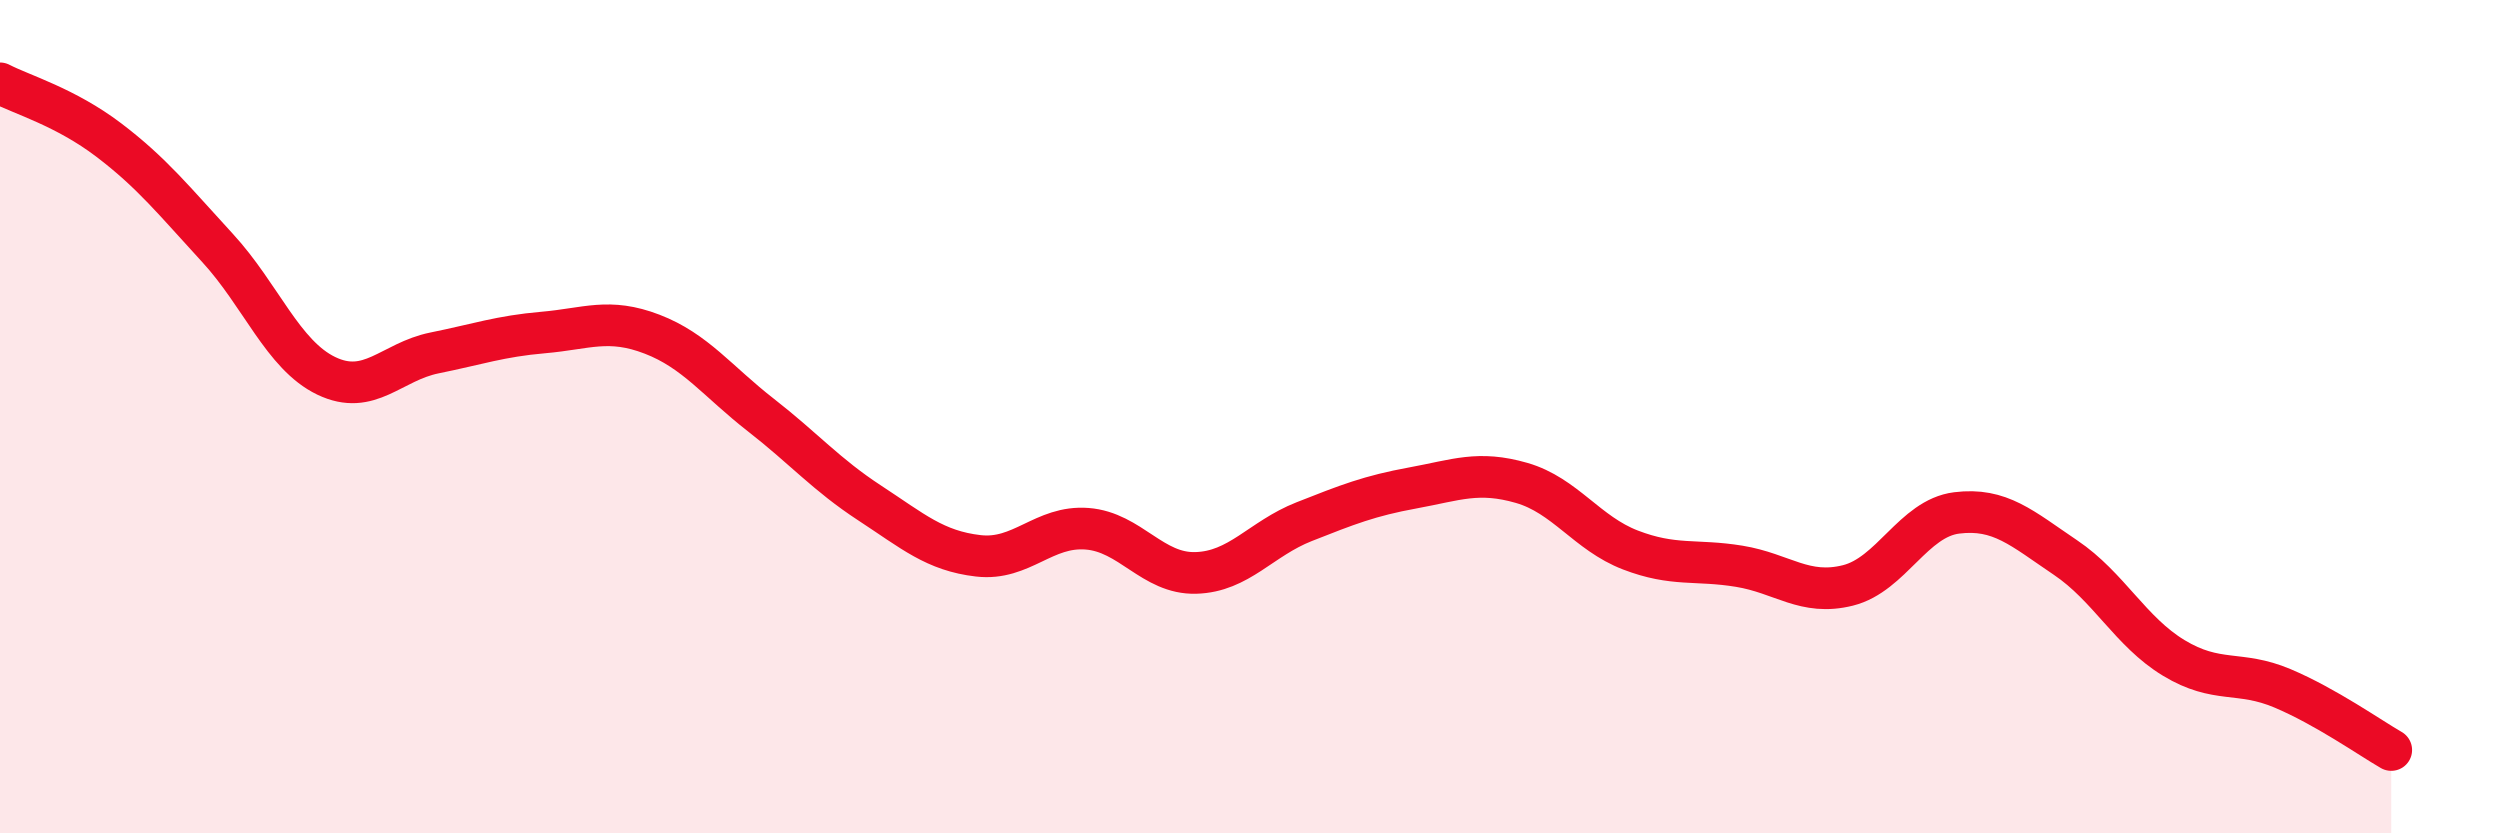 
    <svg width="60" height="20" viewBox="0 0 60 20" xmlns="http://www.w3.org/2000/svg">
      <path
        d="M 0,2 C 0.52,2.27 1.57,2.57 2.61,3.36 C 3.65,4.15 4.18,4.82 5.22,5.95 C 6.26,7.08 6.79,8.52 7.83,9.02 C 8.87,9.52 9.39,8.68 10.43,8.47 C 11.47,8.26 12,8.07 13.04,7.98 C 14.08,7.89 14.61,7.62 15.65,8.02 C 16.69,8.42 17.22,9.15 18.26,9.96 C 19.3,10.77 19.83,11.39 20.87,12.07 C 21.91,12.75 22.44,13.22 23.48,13.34 C 24.52,13.46 25.05,12.61 26.09,12.69 C 27.13,12.77 27.66,13.78 28.7,13.75 C 29.74,13.72 30.26,12.93 31.3,12.52 C 32.34,12.11 32.87,11.9 33.91,11.71 C 34.95,11.52 35.48,11.29 36.52,11.59 C 37.56,11.89 38.09,12.8 39.13,13.2 C 40.17,13.6 40.7,13.42 41.74,13.59 C 42.78,13.76 43.31,14.31 44.35,14.05 C 45.39,13.79 45.92,12.44 46.96,12.31 C 48,12.18 48.53,12.68 49.57,13.38 C 50.61,14.08 51.13,15.16 52.17,15.79 C 53.21,16.42 53.74,16.08 54.78,16.52 C 55.82,16.96 56.87,17.7 57.39,18L57.39 20L0 20Z"
        fill="#EB0A25"
        opacity="0.1"
        stroke-linecap="round"
        stroke-linejoin="round"
      />
      <path
        d="M 0,2 C 0.52,2.27 1.57,2.57 2.61,3.36 C 3.65,4.15 4.18,4.82 5.22,5.95 C 6.26,7.08 6.79,8.52 7.83,9.02 C 8.87,9.52 9.39,8.68 10.43,8.47 C 11.47,8.26 12,8.07 13.04,7.98 C 14.08,7.89 14.61,7.62 15.65,8.02 C 16.69,8.42 17.22,9.15 18.26,9.96 C 19.3,10.77 19.83,11.39 20.87,12.07 C 21.91,12.75 22.44,13.22 23.48,13.34 C 24.52,13.46 25.05,12.61 26.09,12.69 C 27.13,12.77 27.66,13.78 28.7,13.75 C 29.74,13.72 30.26,12.93 31.3,12.52 C 32.34,12.11 32.87,11.9 33.91,11.71 C 34.95,11.52 35.48,11.29 36.52,11.59 C 37.56,11.89 38.09,12.8 39.13,13.2 C 40.17,13.6 40.7,13.42 41.74,13.59 C 42.78,13.76 43.31,14.31 44.35,14.05 C 45.39,13.79 45.92,12.44 46.96,12.31 C 48,12.18 48.53,12.68 49.57,13.38 C 50.61,14.08 51.13,15.16 52.17,15.79 C 53.21,16.42 53.74,16.08 54.78,16.52 C 55.82,16.96 56.87,17.7 57.39,18"
        stroke="#EB0A25"
        stroke-width="1"
        fill="none"
        stroke-linecap="round"
        stroke-linejoin="round"
      />
    </svg>
  